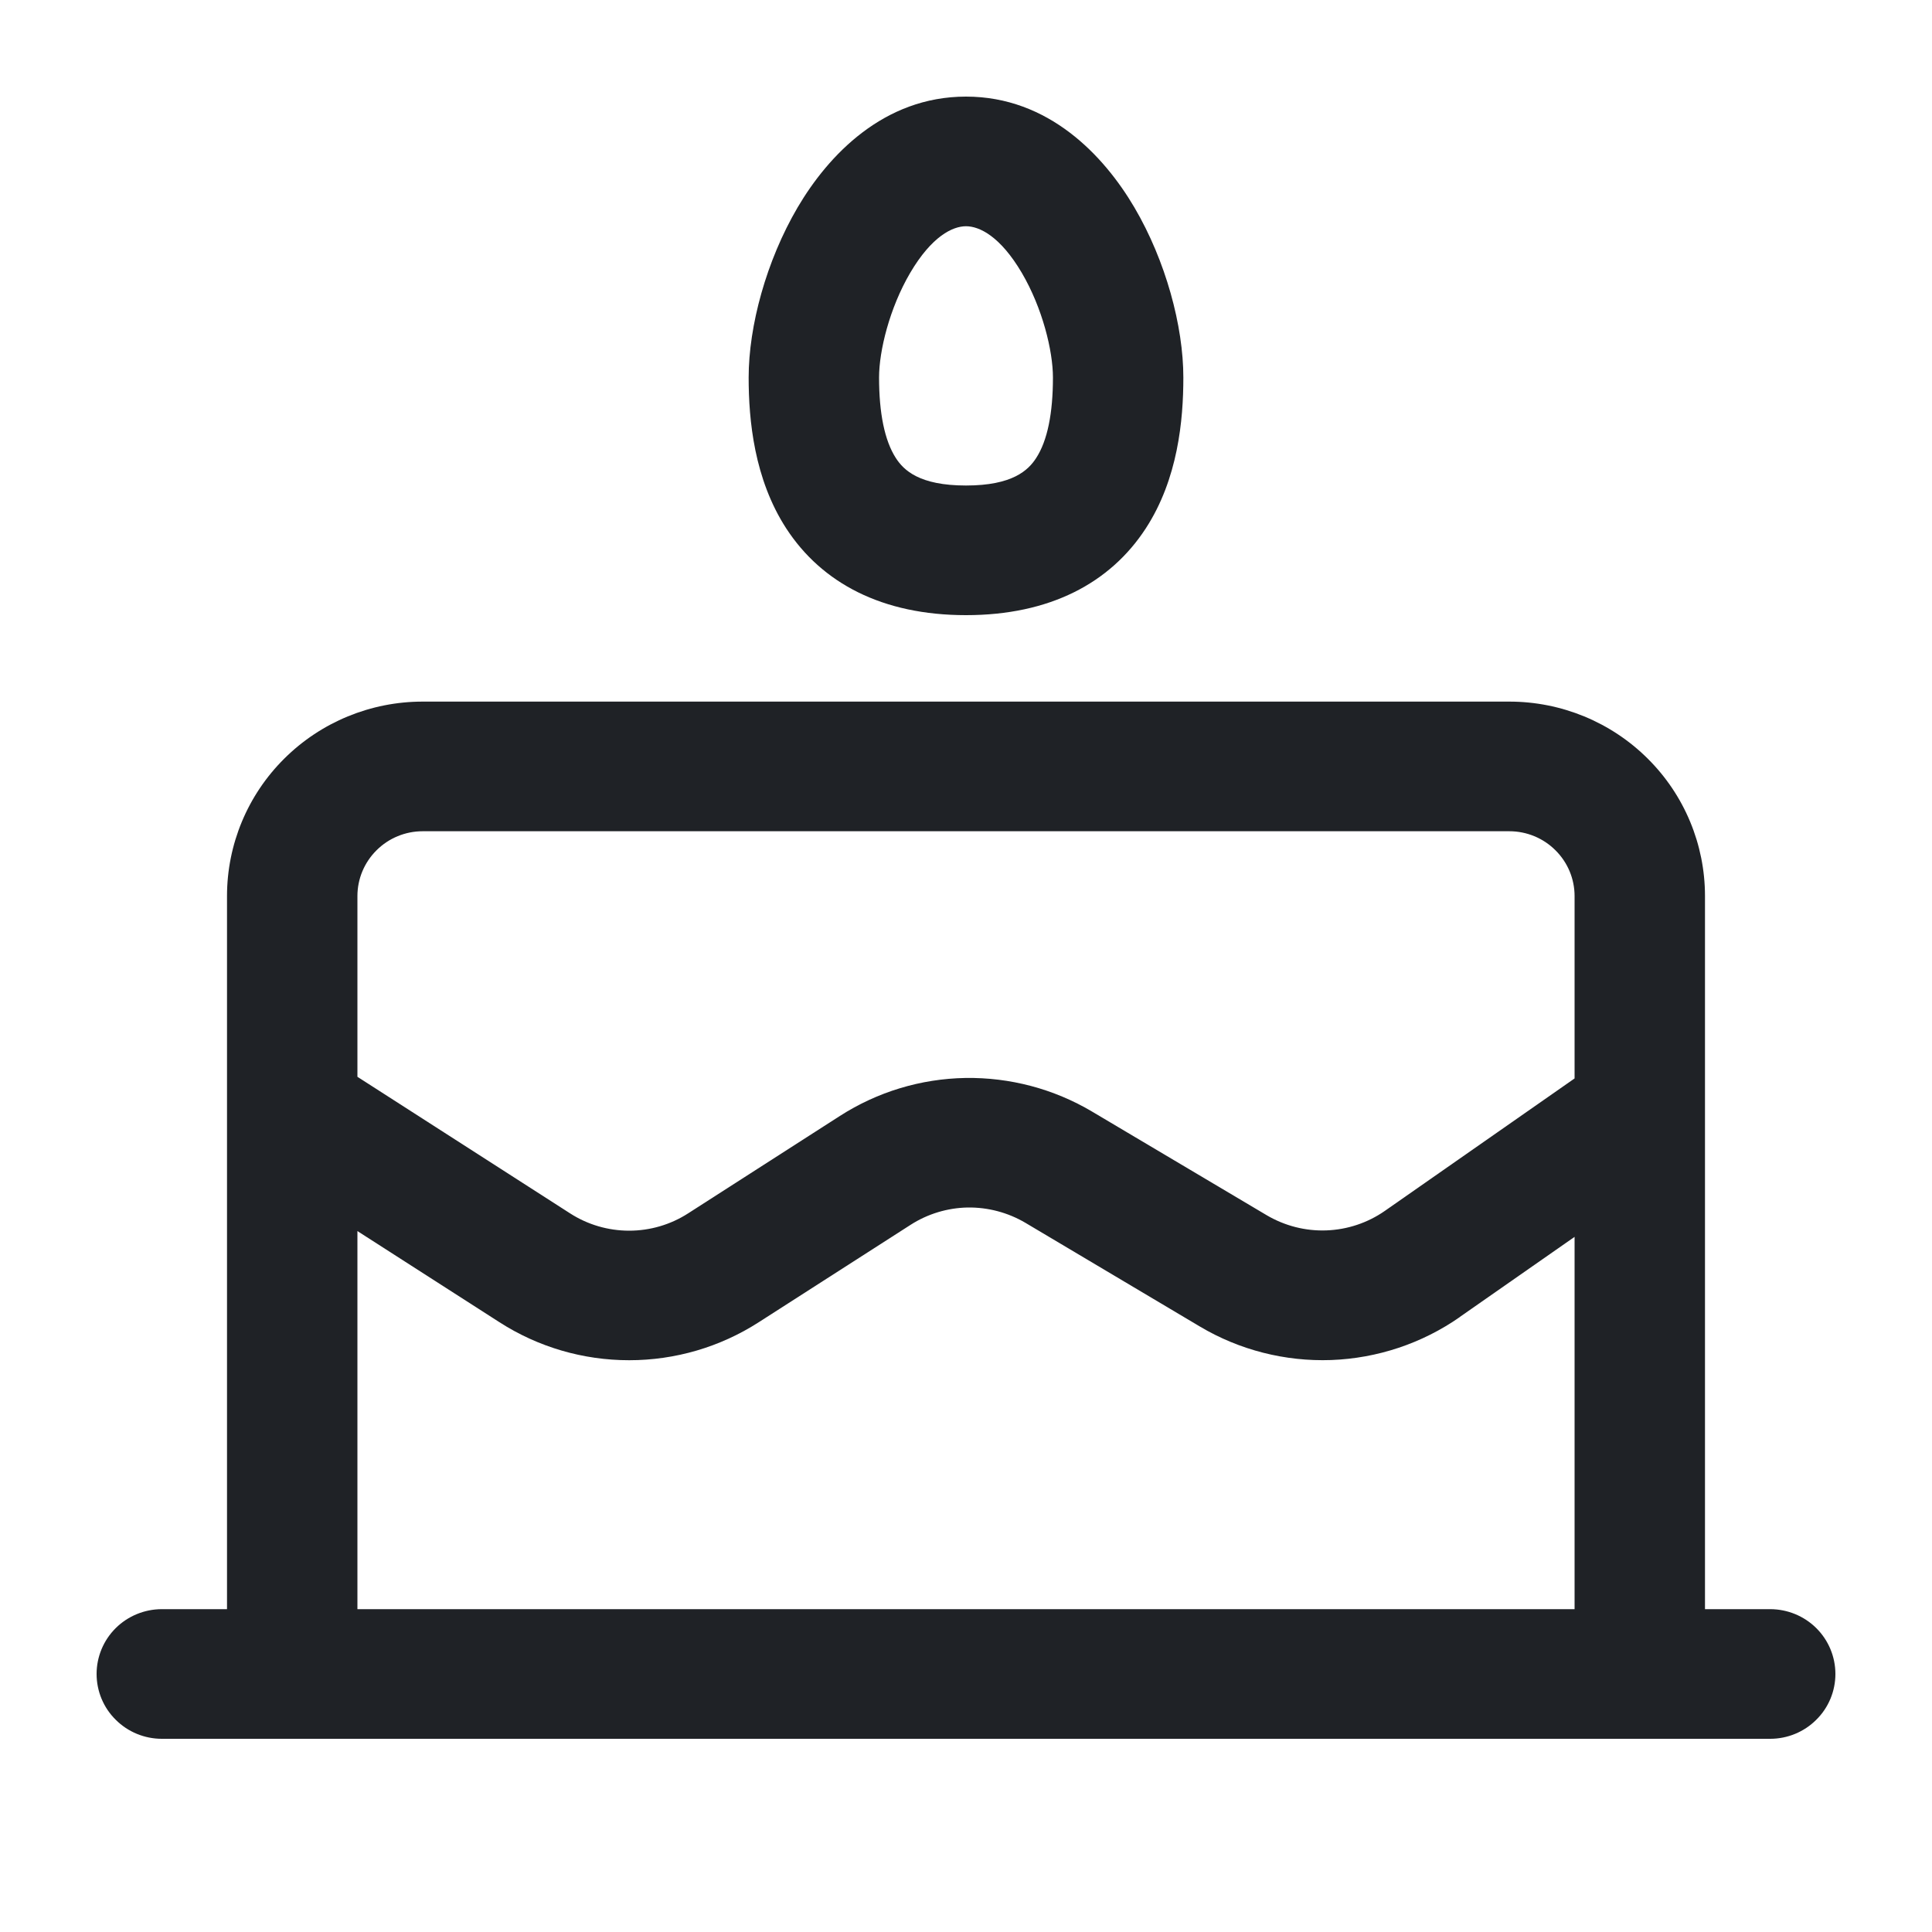 <svg width="20" height="20" viewBox="0 0 20 20" fill="none" xmlns="http://www.w3.org/2000/svg">
<path d="M10 1C9.145 1 8.573 1.61 8.257 2.147C7.932 2.701 7.75 3.376 7.75 3.908C7.75 4.35 7.807 4.958 8.139 5.47C8.508 6.037 9.134 6.368 10 6.368C10.866 6.368 11.492 6.037 11.861 5.47C12.194 4.958 12.25 4.35 12.25 3.908C12.25 3.376 12.068 2.7 11.743 2.147C11.427 1.61 10.855 1 10 1ZM9.1 3.908C9.1 3.631 9.209 3.188 9.422 2.825C9.645 2.446 9.861 2.342 10 2.342C10.139 2.342 10.355 2.446 10.578 2.825C10.791 3.188 10.9 3.631 10.9 3.908C10.9 4.275 10.844 4.561 10.726 4.742C10.645 4.867 10.483 5.026 10 5.026C9.516 5.026 9.355 4.867 9.274 4.742C9.157 4.561 9.1 4.275 9.1 3.908ZM17.65 9.276V16.658H18.325C18.504 16.658 18.676 16.729 18.802 16.854C18.929 16.98 19 17.151 19 17.329C19 17.507 18.929 17.678 18.802 17.803C18.676 17.929 18.504 18 18.325 18H1.675C1.496 18 1.324 17.929 1.198 17.803C1.071 17.678 1 17.507 1 17.329C1 17.151 1.071 16.98 1.198 16.854C1.324 16.729 1.496 16.658 1.675 16.658H2.35V9.276C2.35 8.742 2.563 8.23 2.943 7.853C3.323 7.475 3.838 7.263 4.375 7.263H15.625C16.162 7.263 16.677 7.475 17.057 7.853C17.437 8.23 17.65 8.742 17.65 9.276ZM3.7 9.276V11.147L5.902 12.561C6.084 12.678 6.296 12.74 6.513 12.74C6.729 12.74 6.941 12.678 7.123 12.561L8.695 11.552C9.083 11.303 9.532 11.167 9.994 11.159C10.455 11.152 10.909 11.272 11.305 11.507L13.113 12.58C13.3 12.69 13.514 12.745 13.731 12.737C13.948 12.729 14.158 12.659 14.336 12.535L16.3 11.164V9.276C16.3 9.098 16.229 8.928 16.102 8.802C15.976 8.676 15.804 8.605 15.625 8.605H4.375C4.196 8.605 4.024 8.676 3.898 8.802C3.771 8.928 3.7 9.098 3.7 9.276V9.276ZM15.112 13.634C14.721 13.907 14.259 14.061 13.781 14.079C13.304 14.096 12.831 13.976 12.421 13.732L10.614 12.658C10.434 12.552 10.227 12.497 10.017 12.5C9.808 12.504 9.603 12.566 9.427 12.679L7.854 13.688C7.454 13.945 6.989 14.081 6.513 14.081C6.036 14.081 5.571 13.945 5.171 13.688L3.7 12.744V16.658H16.3V12.804L15.112 13.633V13.634Z" fill="#1F2226"/>
</svg>
